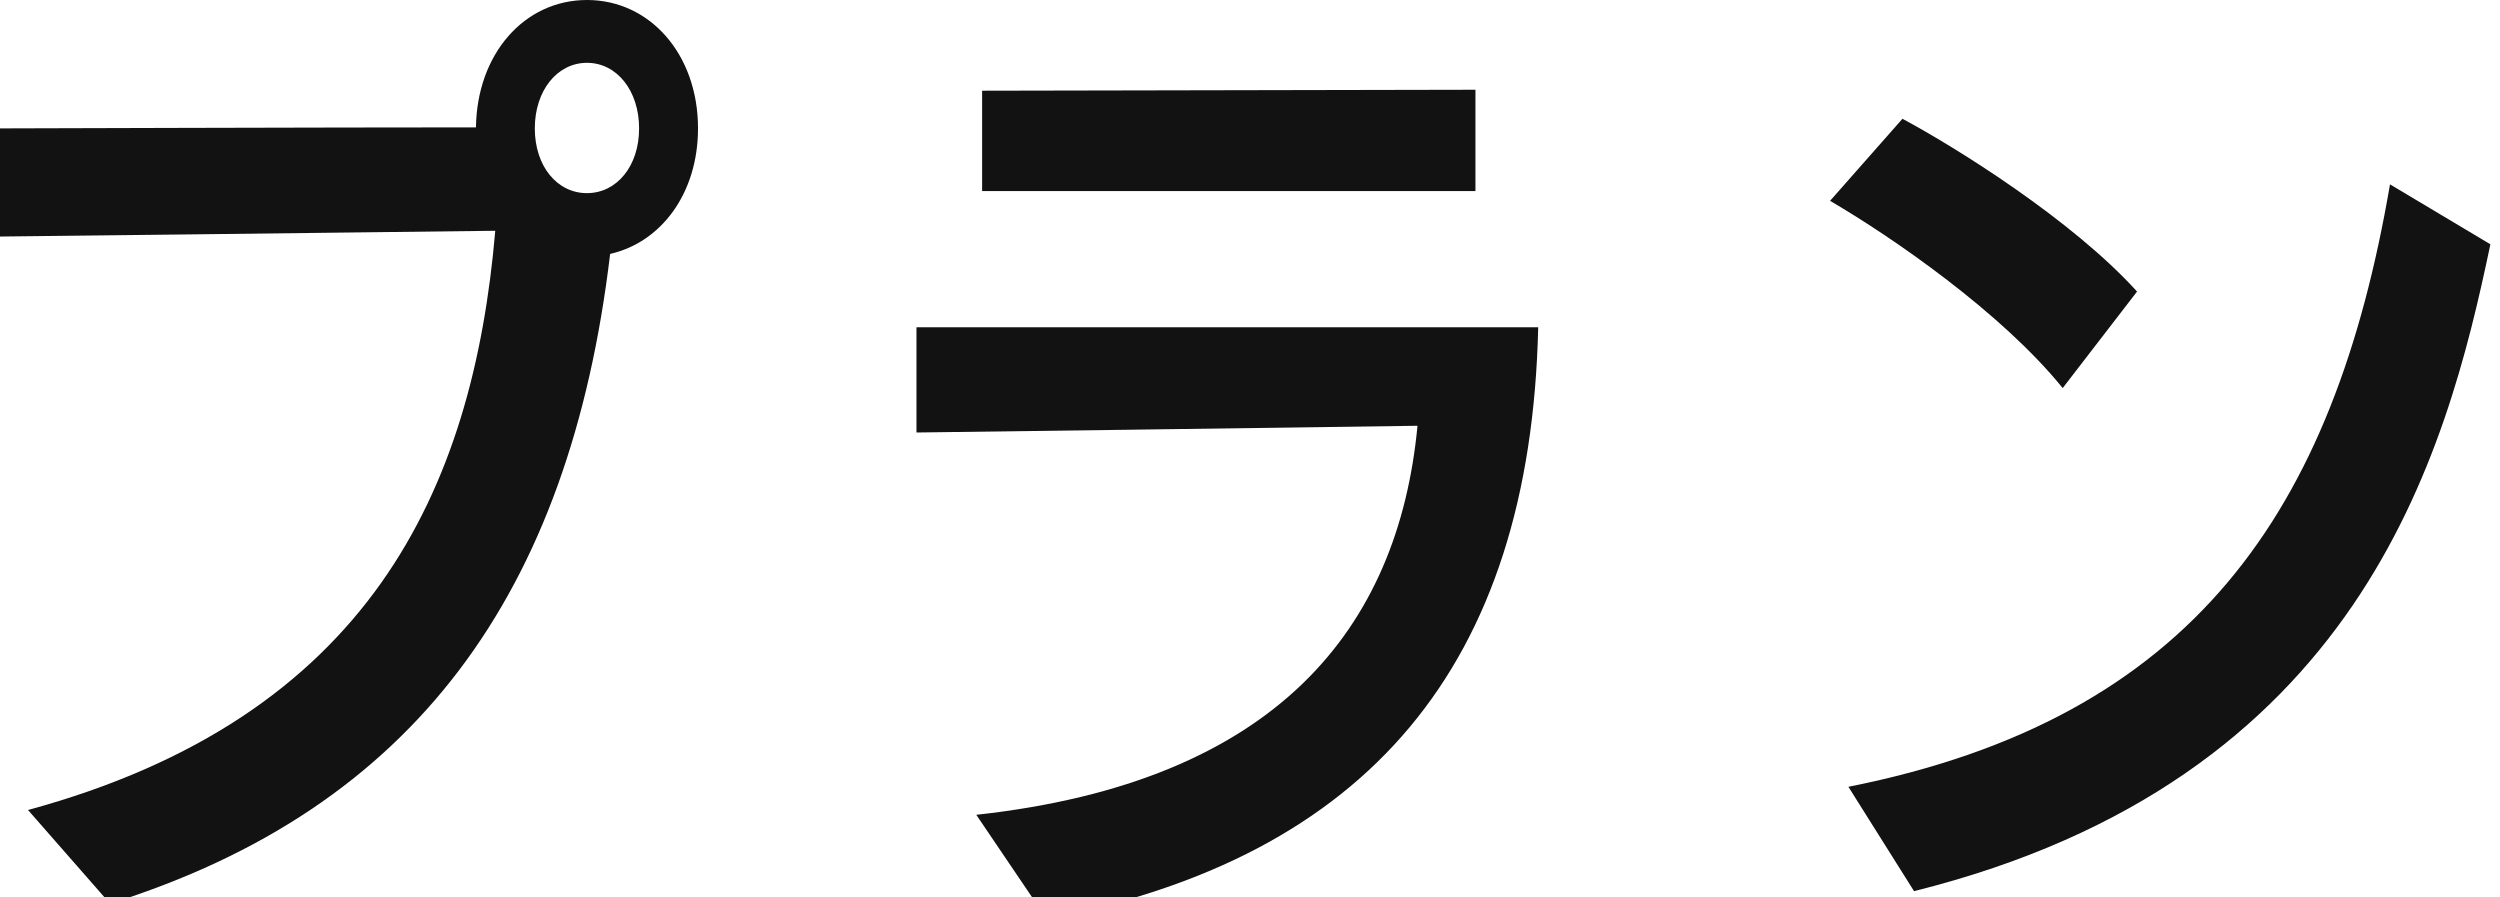 <?xml version="1.0" encoding="utf-8"?>
<!-- Generator: Adobe Illustrator 15.0.0, SVG Export Plug-In  -->
<!DOCTYPE svg PUBLIC "-//W3C//DTD SVG 1.1//EN" "http://www.w3.org/Graphics/SVG/1.1/DTD/svg11.dtd">
<svg version="1.1"
	 xmlns="http://www.w3.org/2000/svg" xmlns:xlink="http://www.w3.org/1999/xlink" xmlns:a="http://ns.adobe.com/AdobeSVGViewerExtensions/3.0/"
	 x="0px" y="0px" width="39px" height="14px" viewBox="0 0 39 14" enable-background="new 0 0 39 14" xml:space="preserve">
<defs>
</defs>
<path fill="#121212" d="M0.437,12.636C5.753,11.19,7.379,7.651,7.726,3.6C5.407,3.63,0,3.69,0,3.69V2.003
	c0,0,5.181-0.016,7.425-0.016C7.44,0.843,8.178,0,9.157,0s1.732,0.843,1.732,2.003c0,1.01-0.572,1.777-1.371,1.958
	c-0.632,5.302-3.057,8.645-7.801,10.136L0.437,12.636z M9.97,2.003c0-0.588-0.347-1.023-0.813-1.023S8.343,1.415,8.343,2.003
	s0.347,1.01,0.813,1.01S9.97,2.591,9.97,2.003z"/>
<path fill="#121212" d="M15.23,12.711c4.684-0.513,6.582-2.907,6.883-6.069c-2.168,0.03-7.59,0.105-7.816,0.105V5.105h9.699
	c-0.121,5.286-2.666,8.269-7.666,9.231L15.23,12.711z M15.321,2.981V1.415L23.017,1.4v1.581H15.321z"/>
<path fill="#121212" d="M32.178,6.054c-0.949-1.174-2.65-2.349-3.629-2.921l1.129-1.28c0.843,0.451,2.651,1.581,3.66,2.695
	L32.178,6.054z M28.835,12.274c5.376-1.069,7.575-4.293,8.449-9.398l1.566,0.935c-0.693,3.313-2.048,8.358-8.991,10.091
	L28.835,12.274z"/>
</svg>
